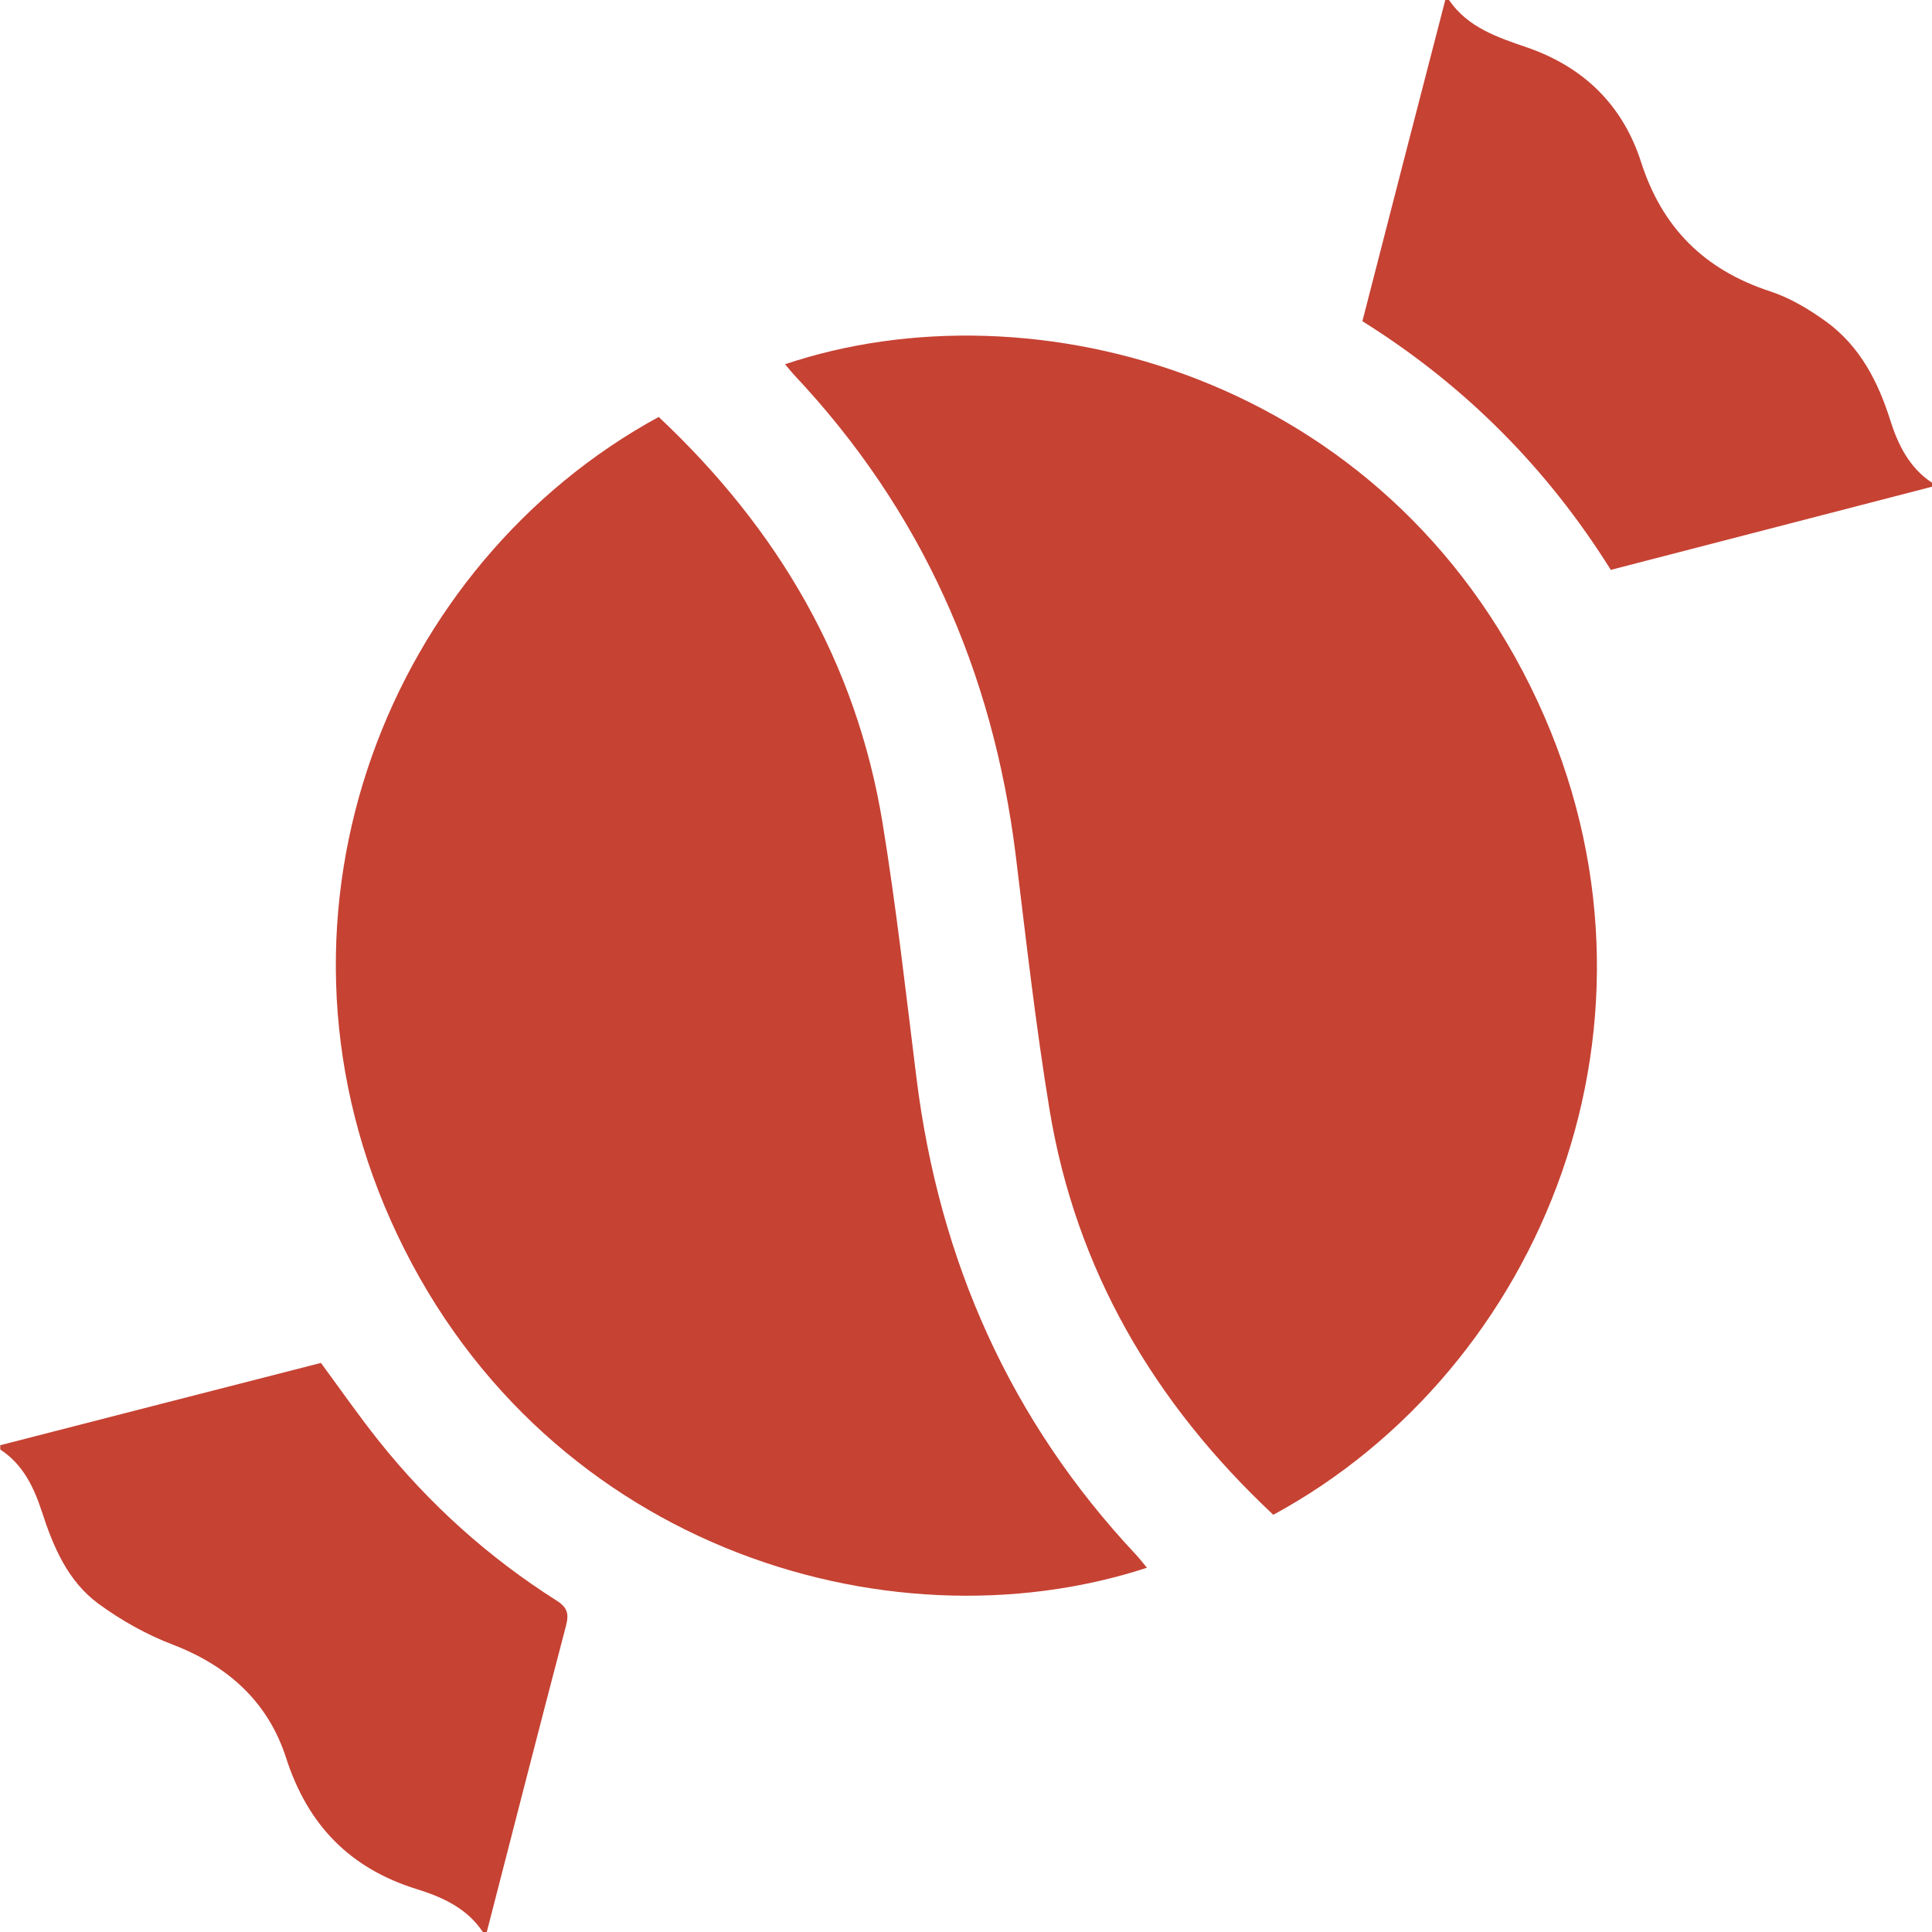 <svg xmlns="http://www.w3.org/2000/svg" id="uuid-3a7d0a34-1afa-44de-8a22-b7862db257a5" viewBox="0 0 72.72 72.72"><defs><style>.uuid-7da270b1-7f07-43b2-9808-4bc859bbe8b5{fill:#c64233;stroke-width:0px;}</style></defs><path class="uuid-7da270b1-7f07-43b2-9808-4bc859bbe8b5" d="m0,54.4c4.02-1.03,8.04-2.07,12.08-3.1.73.99,1.43,2,2.19,2.95,1.89,2.37,4.12,4.37,6.67,5.99.43.27.48.51.36.97-1.01,3.84-1.99,7.68-2.98,11.52h-.14c-.59-.9-1.52-1.32-2.48-1.62-2.53-.78-4.12-2.42-4.93-4.94-.68-2.11-2.18-3.46-4.25-4.26-1-.38-1.96-.92-2.82-1.55-1.14-.84-1.69-2.12-2.12-3.45-.3-.92-.71-1.79-1.57-2.35v-.14Z"></path><path class="uuid-7da270b1-7f07-43b2-9808-4bc859bbe8b5" d="m72.72,18.32c-4.02,1.04-8.03,2.08-12.09,3.13-2.4-3.84-5.51-6.96-9.35-9.36C52.32,8.03,53.36,4.02,54.4,0c.05,0,.09,0,.14,0,.71,1.04,1.84,1.41,2.95,1.79,2.13.74,3.59,2.17,4.28,4.31.79,2.47,2.38,4.05,4.84,4.86.77.25,1.5.69,2.16,1.17,1.24.92,1.92,2.23,2.38,3.69.29.92.72,1.79,1.57,2.35v.14Z"></path><path class="uuid-7da270b1-7f07-43b2-9808-4bc859bbe8b5" d="m47.92,57.01c-4.48-4.2-7.43-9.22-8.42-15.27-.52-3.17-.88-6.37-1.27-9.56-.86-6.93-3.55-12.99-8.36-18.09-.11-.12-.21-.25-.32-.38,9.3-3.13,22.62.39,28.33,12.7,5.54,11.94.2,25.1-9.96,30.61Z"></path><path class="uuid-7da270b1-7f07-43b2-9808-4bc859bbe8b5" d="m24.8,15.7c4.48,4.21,7.43,9.22,8.42,15.28.52,3.19.88,6.42,1.28,9.63.86,6.85,3.52,12.86,8.26,17.91.14.15.27.32.41.49-9.85,3.22-23.04-.89-28.47-13.09-5.22-11.73-.03-24.71,10.1-30.23Z"></path></svg>